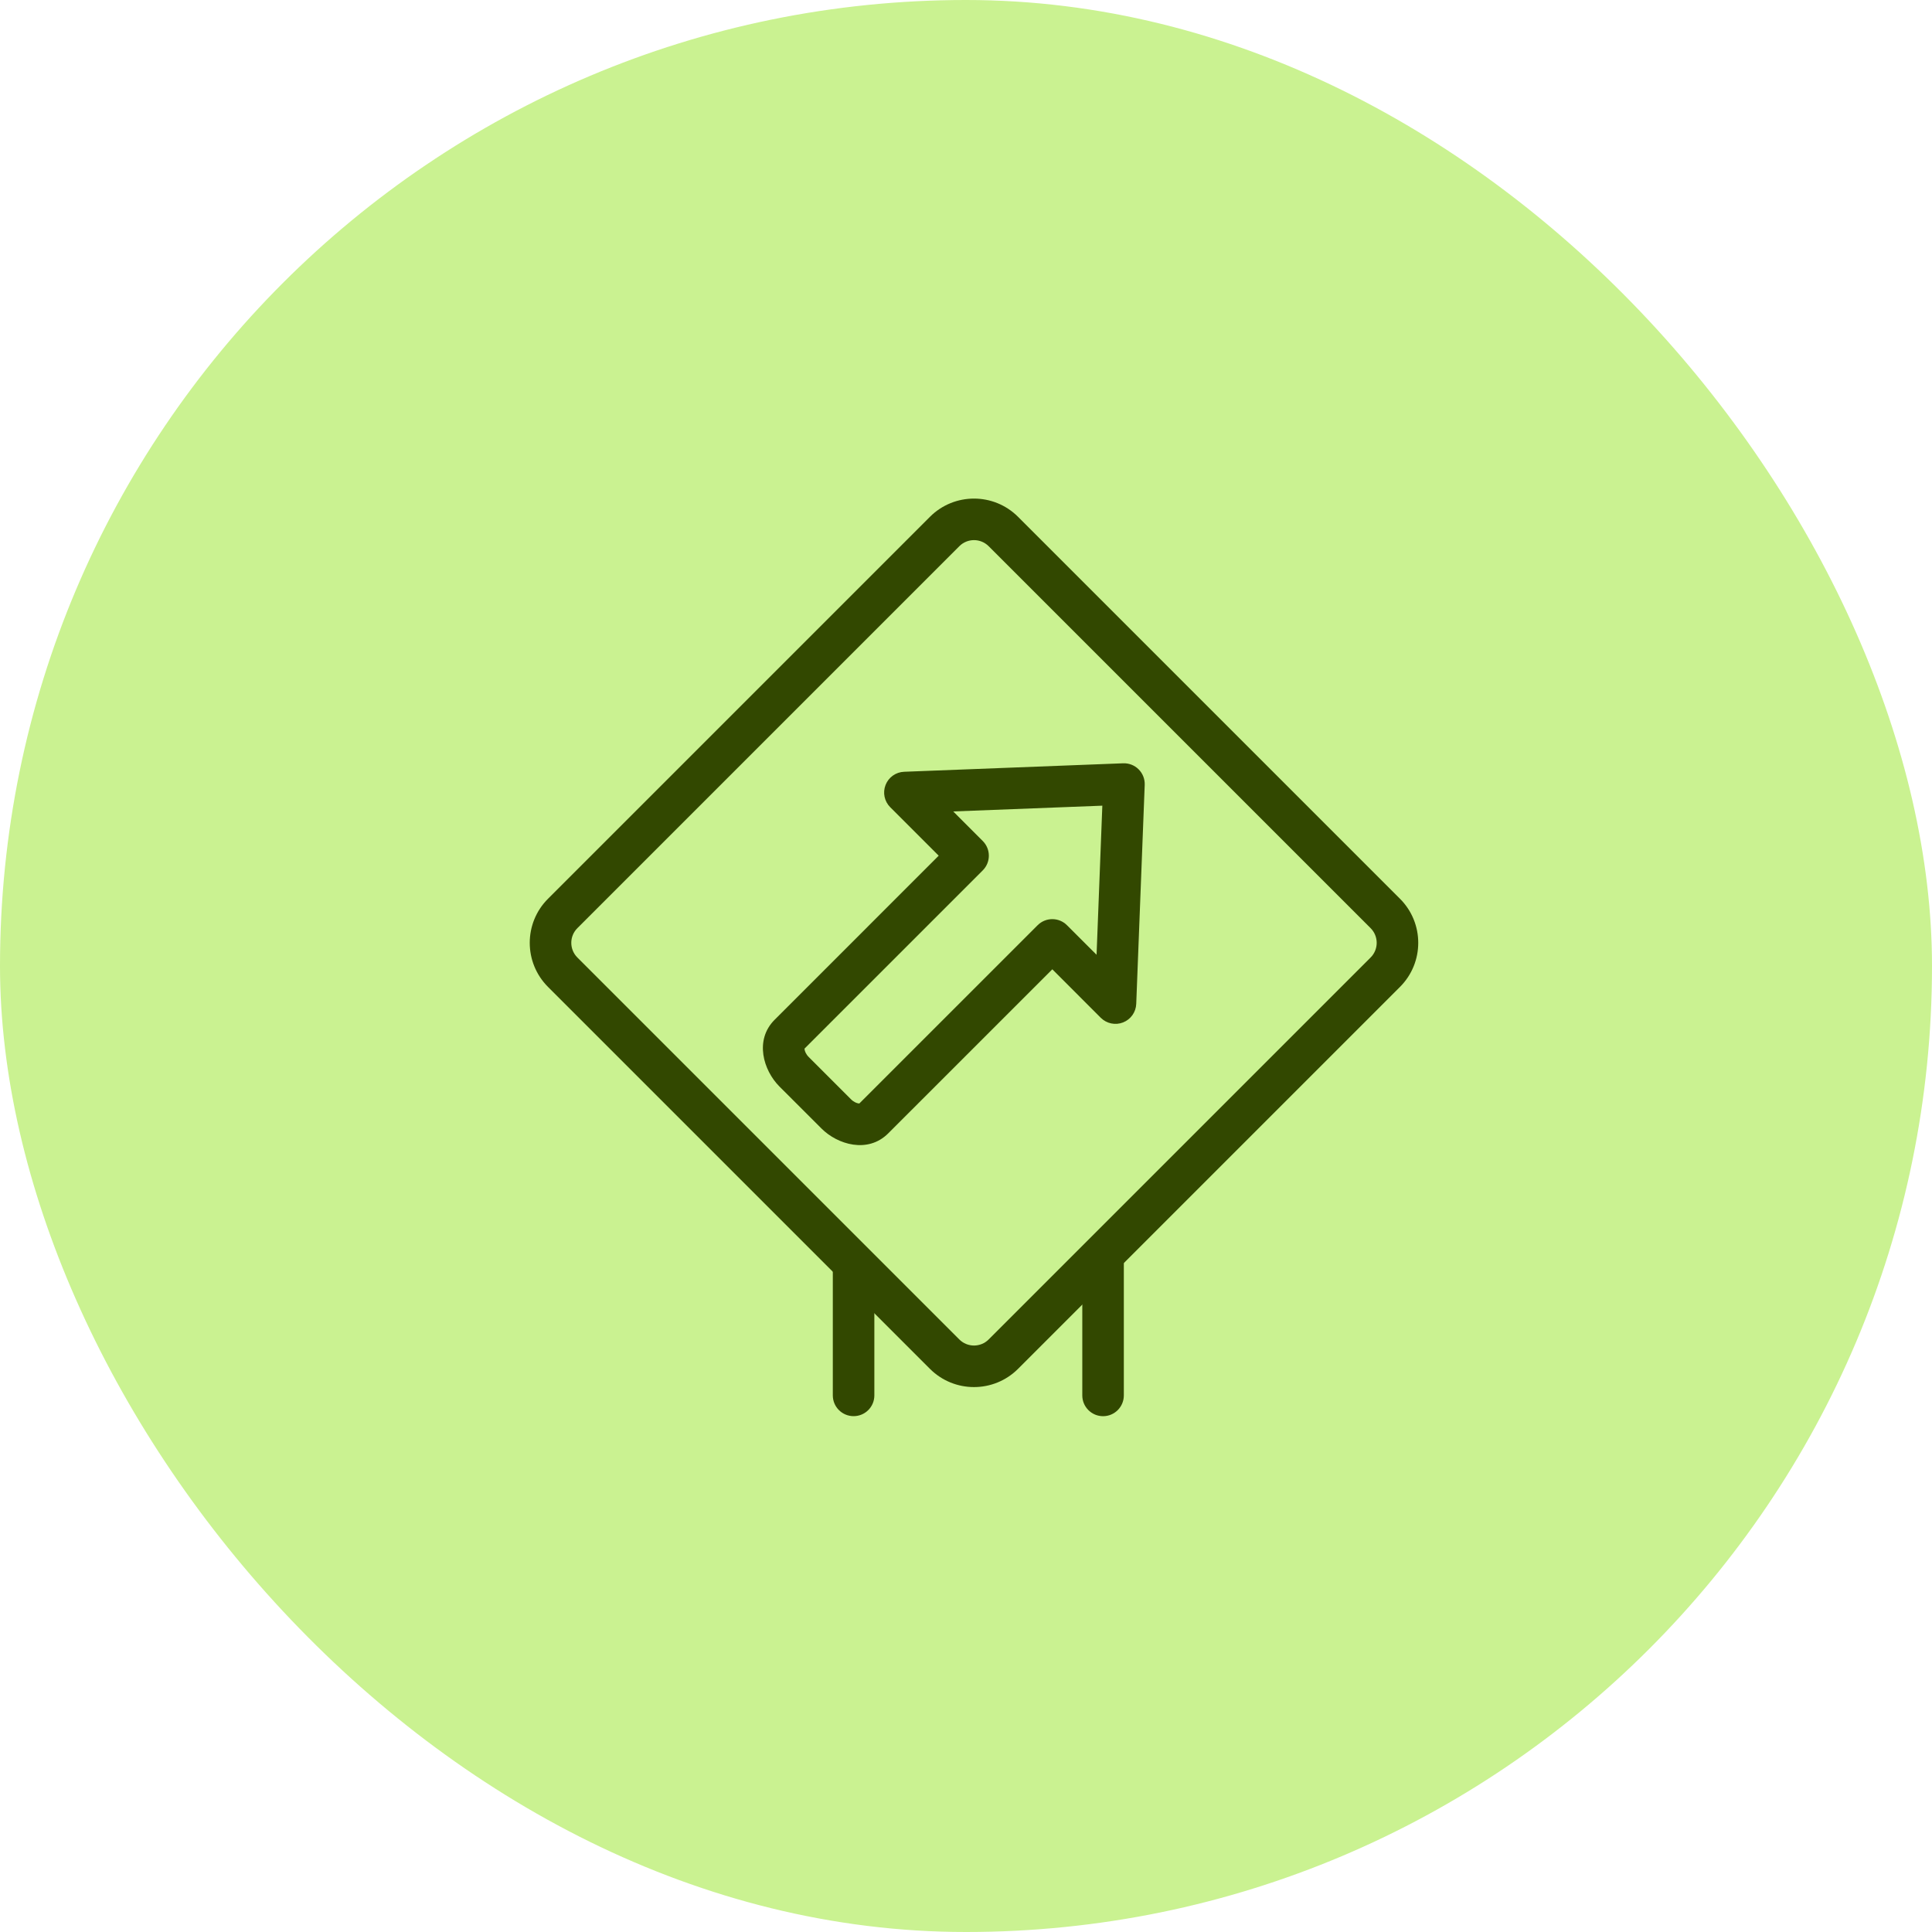 <svg width="62" height="62" viewBox="0 0 62 62" fill="none" xmlns="http://www.w3.org/2000/svg">
<rect width="62" height="62" rx="31" fill="#CAF291"/>
<g clip-path="url(#clip0_29_624)">
<g clip-path="url(#clip1_29_624)">
<path fill-rule="evenodd" clip-rule="evenodd" d="M32.671 16.586C31.89 15.805 30.623 15.805 29.842 16.586L17.586 28.842C16.805 29.623 16.805 30.89 17.586 31.671L29.842 43.927C30.623 44.708 31.89 44.708 32.671 43.927L44.927 31.671C45.708 30.89 45.708 29.623 44.927 28.842L32.671 16.586ZM30.785 17.529C31.045 17.268 31.468 17.268 31.728 17.529L43.984 29.785C44.245 30.045 44.245 30.468 43.984 30.728L31.728 42.984C31.468 43.245 31.045 43.245 30.785 42.984L18.529 30.728C18.268 30.468 18.268 30.045 18.529 29.785L30.785 17.529Z" fill="#324800"/>
<path fill-rule="evenodd" clip-rule="evenodd" d="M35.399 39.736C35.03 39.736 34.732 40.035 34.732 40.403V44.78C34.732 45.148 35.03 45.447 35.399 45.447C35.767 45.447 36.065 45.148 36.065 44.78V40.403C36.065 40.035 35.767 39.736 35.399 39.736Z" fill="#324800"/>
<path fill-rule="evenodd" clip-rule="evenodd" d="M27.393 39.926C27.025 39.926 26.726 40.224 26.726 40.592V44.78C26.726 45.148 27.025 45.446 27.393 45.446C27.761 45.446 28.059 45.148 28.059 44.78V40.592C28.059 40.224 27.761 39.926 27.393 39.926Z" fill="#324800"/>
<path fill-rule="evenodd" clip-rule="evenodd" d="M36.04 32.811C36.287 32.714 36.453 32.481 36.463 32.216L36.735 25.187C36.742 25.001 36.672 24.821 36.54 24.689C36.409 24.558 36.229 24.488 36.043 24.495L29.014 24.767C28.749 24.777 28.515 24.943 28.419 25.19C28.322 25.436 28.381 25.717 28.568 25.904L30.124 27.46L24.858 32.726C24.204 33.38 24.5 34.353 25.012 34.866L26.364 36.217C26.877 36.73 27.849 37.026 28.504 36.371L33.77 31.106L35.325 32.662C35.513 32.849 35.793 32.908 36.04 32.811ZM35.19 30.64L34.241 29.692C33.981 29.431 33.559 29.431 33.298 29.692L27.578 35.411C27.572 35.412 27.563 35.411 27.551 35.41C27.493 35.402 27.398 35.366 27.307 35.275L25.955 33.923C25.864 33.832 25.828 33.737 25.82 33.679C25.819 33.666 25.818 33.657 25.818 33.651L31.538 27.931C31.798 27.671 31.798 27.249 31.538 26.989L30.59 26.04L35.375 25.855L35.19 30.64Z" fill="#324800"/>
</g>
</g>
<defs>
<clipPath id="clip0_29_624">
<rect width="62" height="62" rx="31" fill="white"/>
</clipPath>
<clipPath id="clip1_29_624">
<rect width="62" height="62" fill="white"/>
</clipPath>
</defs>
</svg>
